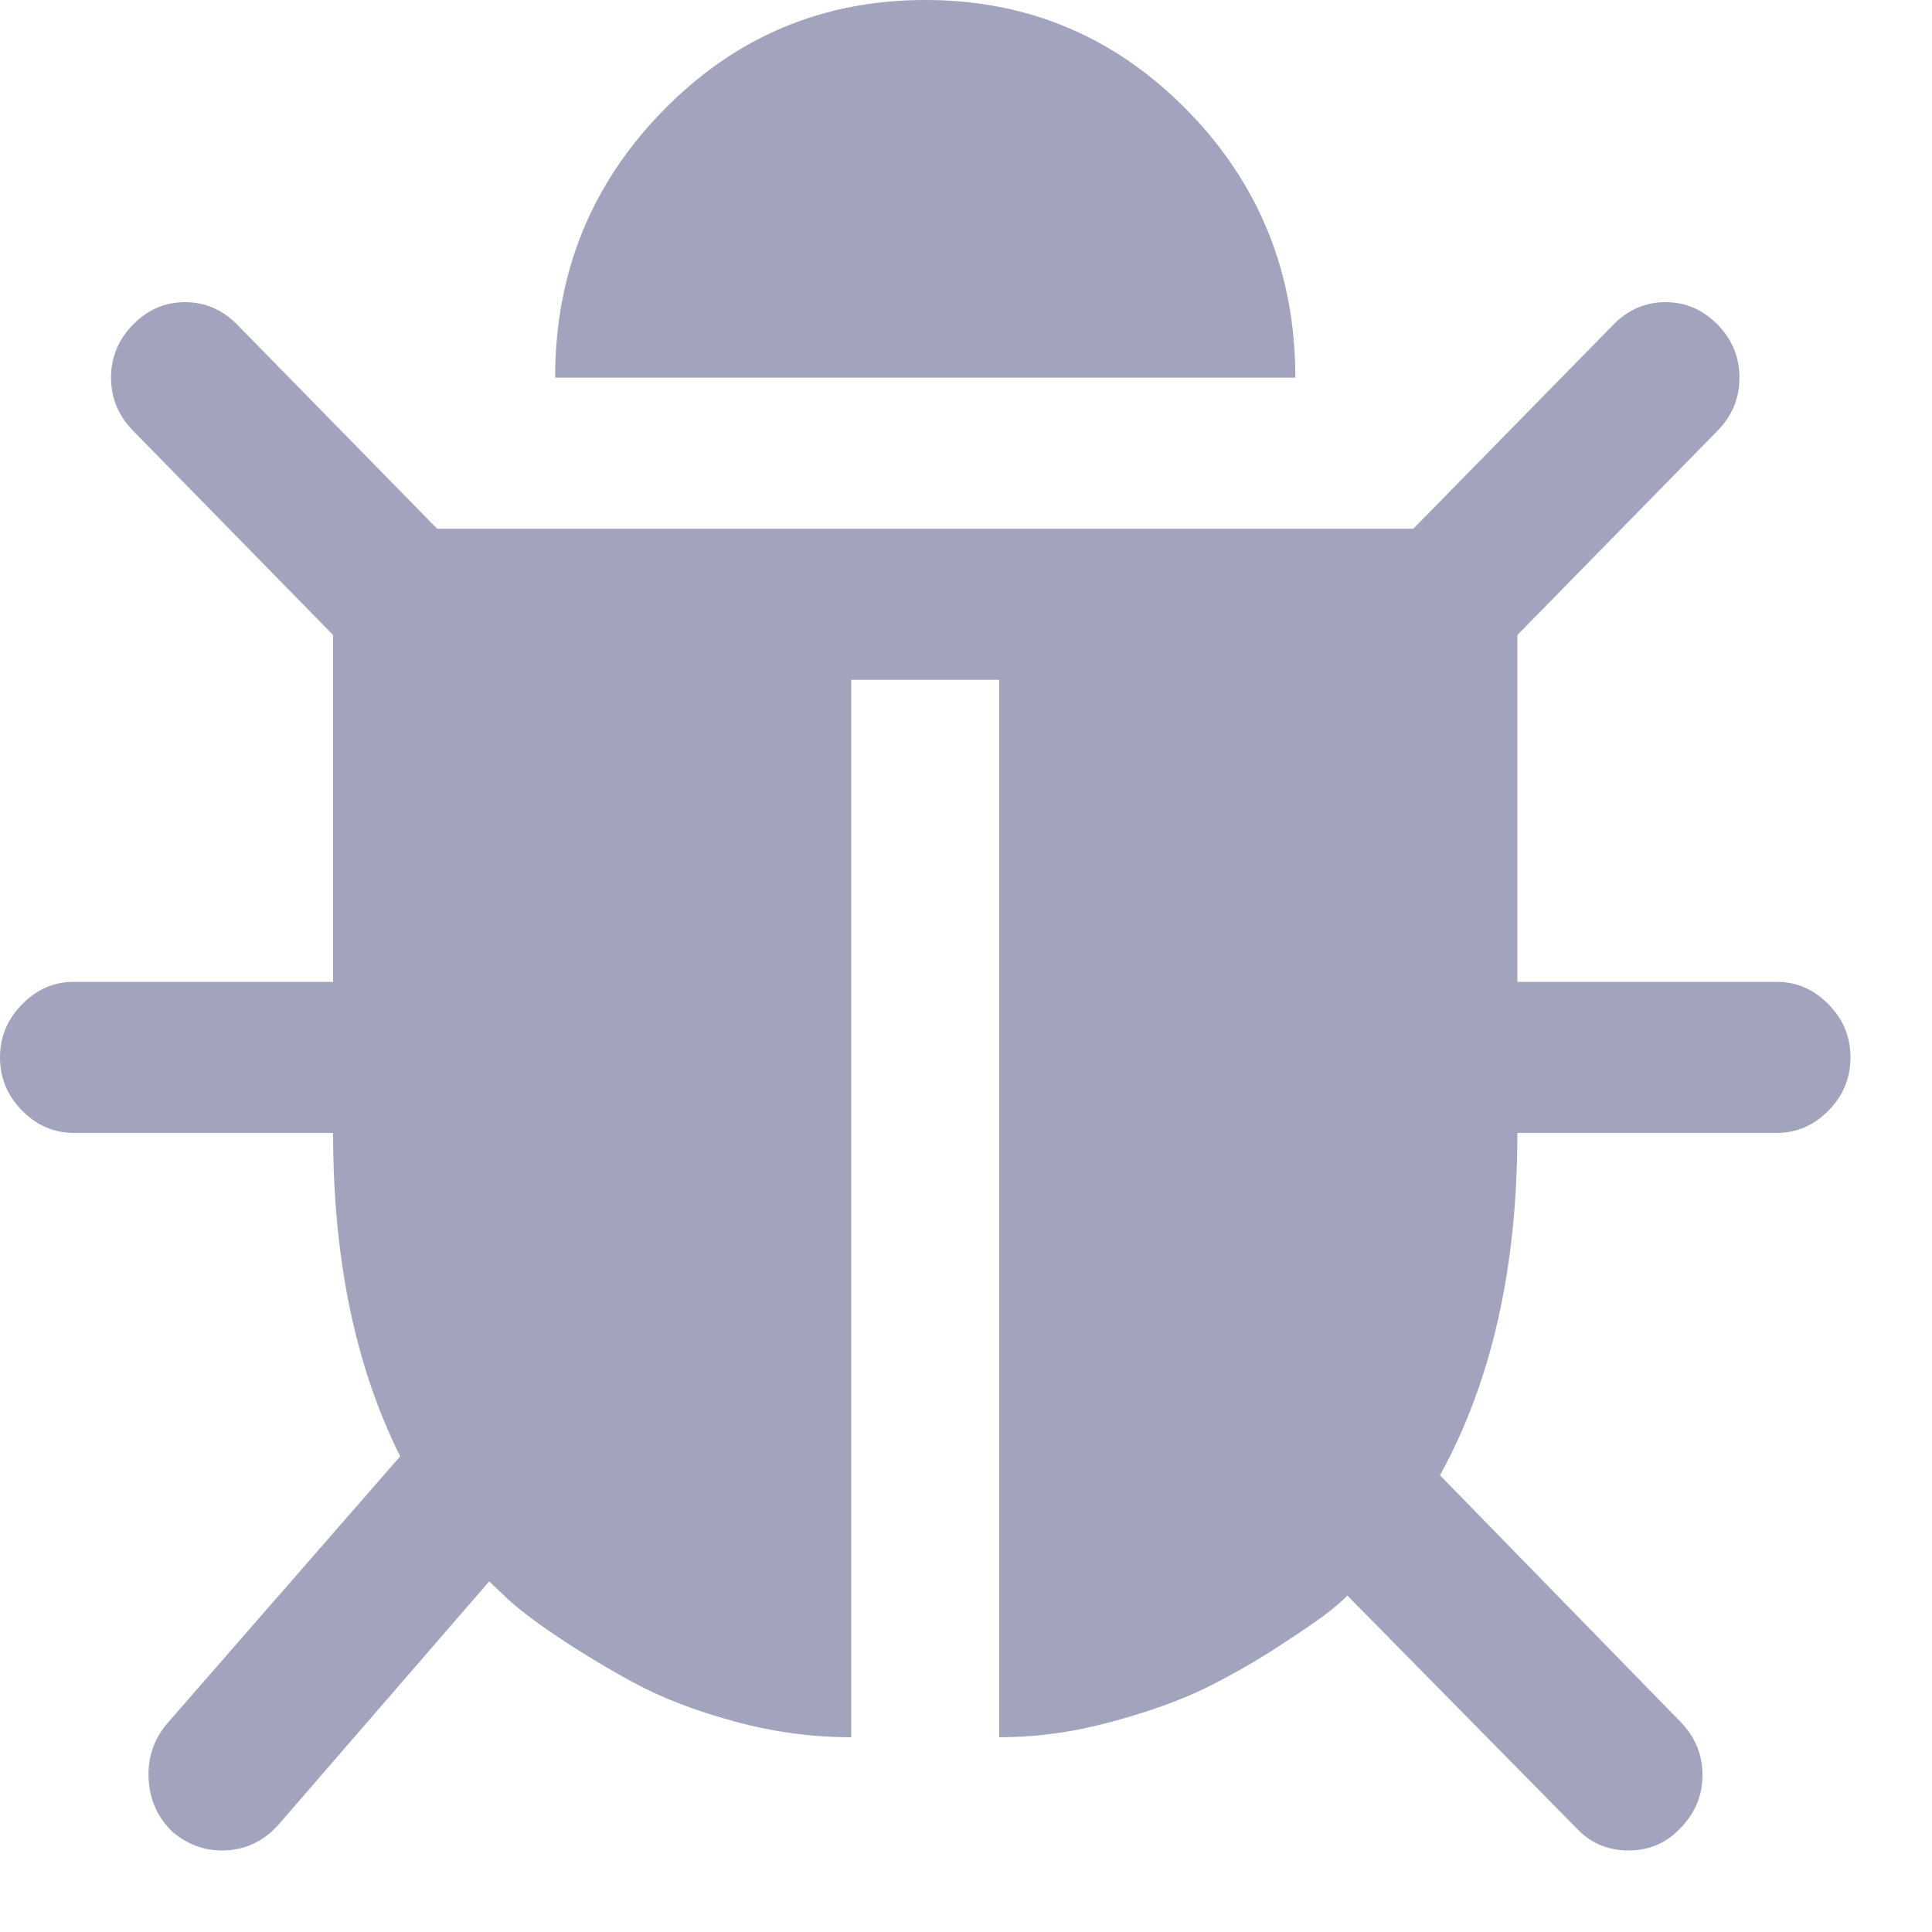 <?xml version="1.0" encoding="utf-8"?>
<svg xmlns="http://www.w3.org/2000/svg" fill="none" height="100%" overflow="visible" preserveAspectRatio="none" style="display: block;" viewBox="0 0 15 15" width="100%">
<path clip-rule="evenodd" d="M5.15 0.857C4.59 1.428 4.31 2.12 4.31 2.932H10.057C10.057 2.12 9.777 1.428 9.218 0.857C8.658 0.286 7.98 0 7.184 0C6.387 0 5.709 0.286 5.15 0.857ZM14.197 8.622C14.311 8.506 14.367 8.369 14.367 8.21C14.367 8.051 14.311 7.914 14.197 7.798C14.083 7.681 13.948 7.623 13.793 7.623H11.781V4.93L13.335 3.344C13.449 3.228 13.505 3.091 13.505 2.932C13.505 2.773 13.449 2.636 13.335 2.52C13.221 2.404 13.086 2.346 12.931 2.346C12.775 2.346 12.641 2.404 12.527 2.52L10.973 4.105H3.394L1.841 2.52C1.727 2.404 1.592 2.346 1.437 2.346C1.281 2.346 1.147 2.404 1.033 2.52C0.919 2.636 0.862 2.773 0.862 2.932C0.862 3.091 0.919 3.228 1.033 3.344L2.586 4.93V7.623H0.575C0.419 7.623 0.285 7.681 0.171 7.798C0.057 7.914 0 8.051 0 8.21C0 8.369 0.057 8.506 0.171 8.622C0.285 8.738 0.419 8.796 0.575 8.796H2.586C2.586 9.774 2.759 10.611 3.107 11.307L1.293 13.387C1.192 13.509 1.145 13.651 1.154 13.813C1.163 13.975 1.224 14.111 1.338 14.221C1.452 14.318 1.58 14.367 1.724 14.367C1.892 14.367 2.036 14.303 2.155 14.175L3.798 12.278L3.933 12.406C4.017 12.486 4.147 12.585 4.324 12.704C4.501 12.823 4.698 12.943 4.916 13.062C5.135 13.181 5.395 13.281 5.698 13.364C6 13.447 6.304 13.488 6.609 13.488V5.278H7.758V13.488C8.046 13.488 8.336 13.448 8.629 13.368C8.923 13.289 9.168 13.2 9.366 13.103C9.563 13.005 9.758 12.894 9.949 12.768C10.141 12.643 10.266 12.556 10.326 12.507C10.387 12.458 10.432 12.419 10.461 12.388L12.239 14.193C12.347 14.309 12.482 14.367 12.643 14.367C12.805 14.367 12.94 14.309 13.047 14.193C13.161 14.077 13.218 13.94 13.218 13.781C13.218 13.622 13.161 13.485 13.047 13.368L11.18 11.454C11.581 10.727 11.781 9.841 11.781 8.796H13.793C13.948 8.796 14.083 8.738 14.197 8.622Z" fill="#A2A3BD" fill-rule="evenodd" id="Vector"/>
</svg>